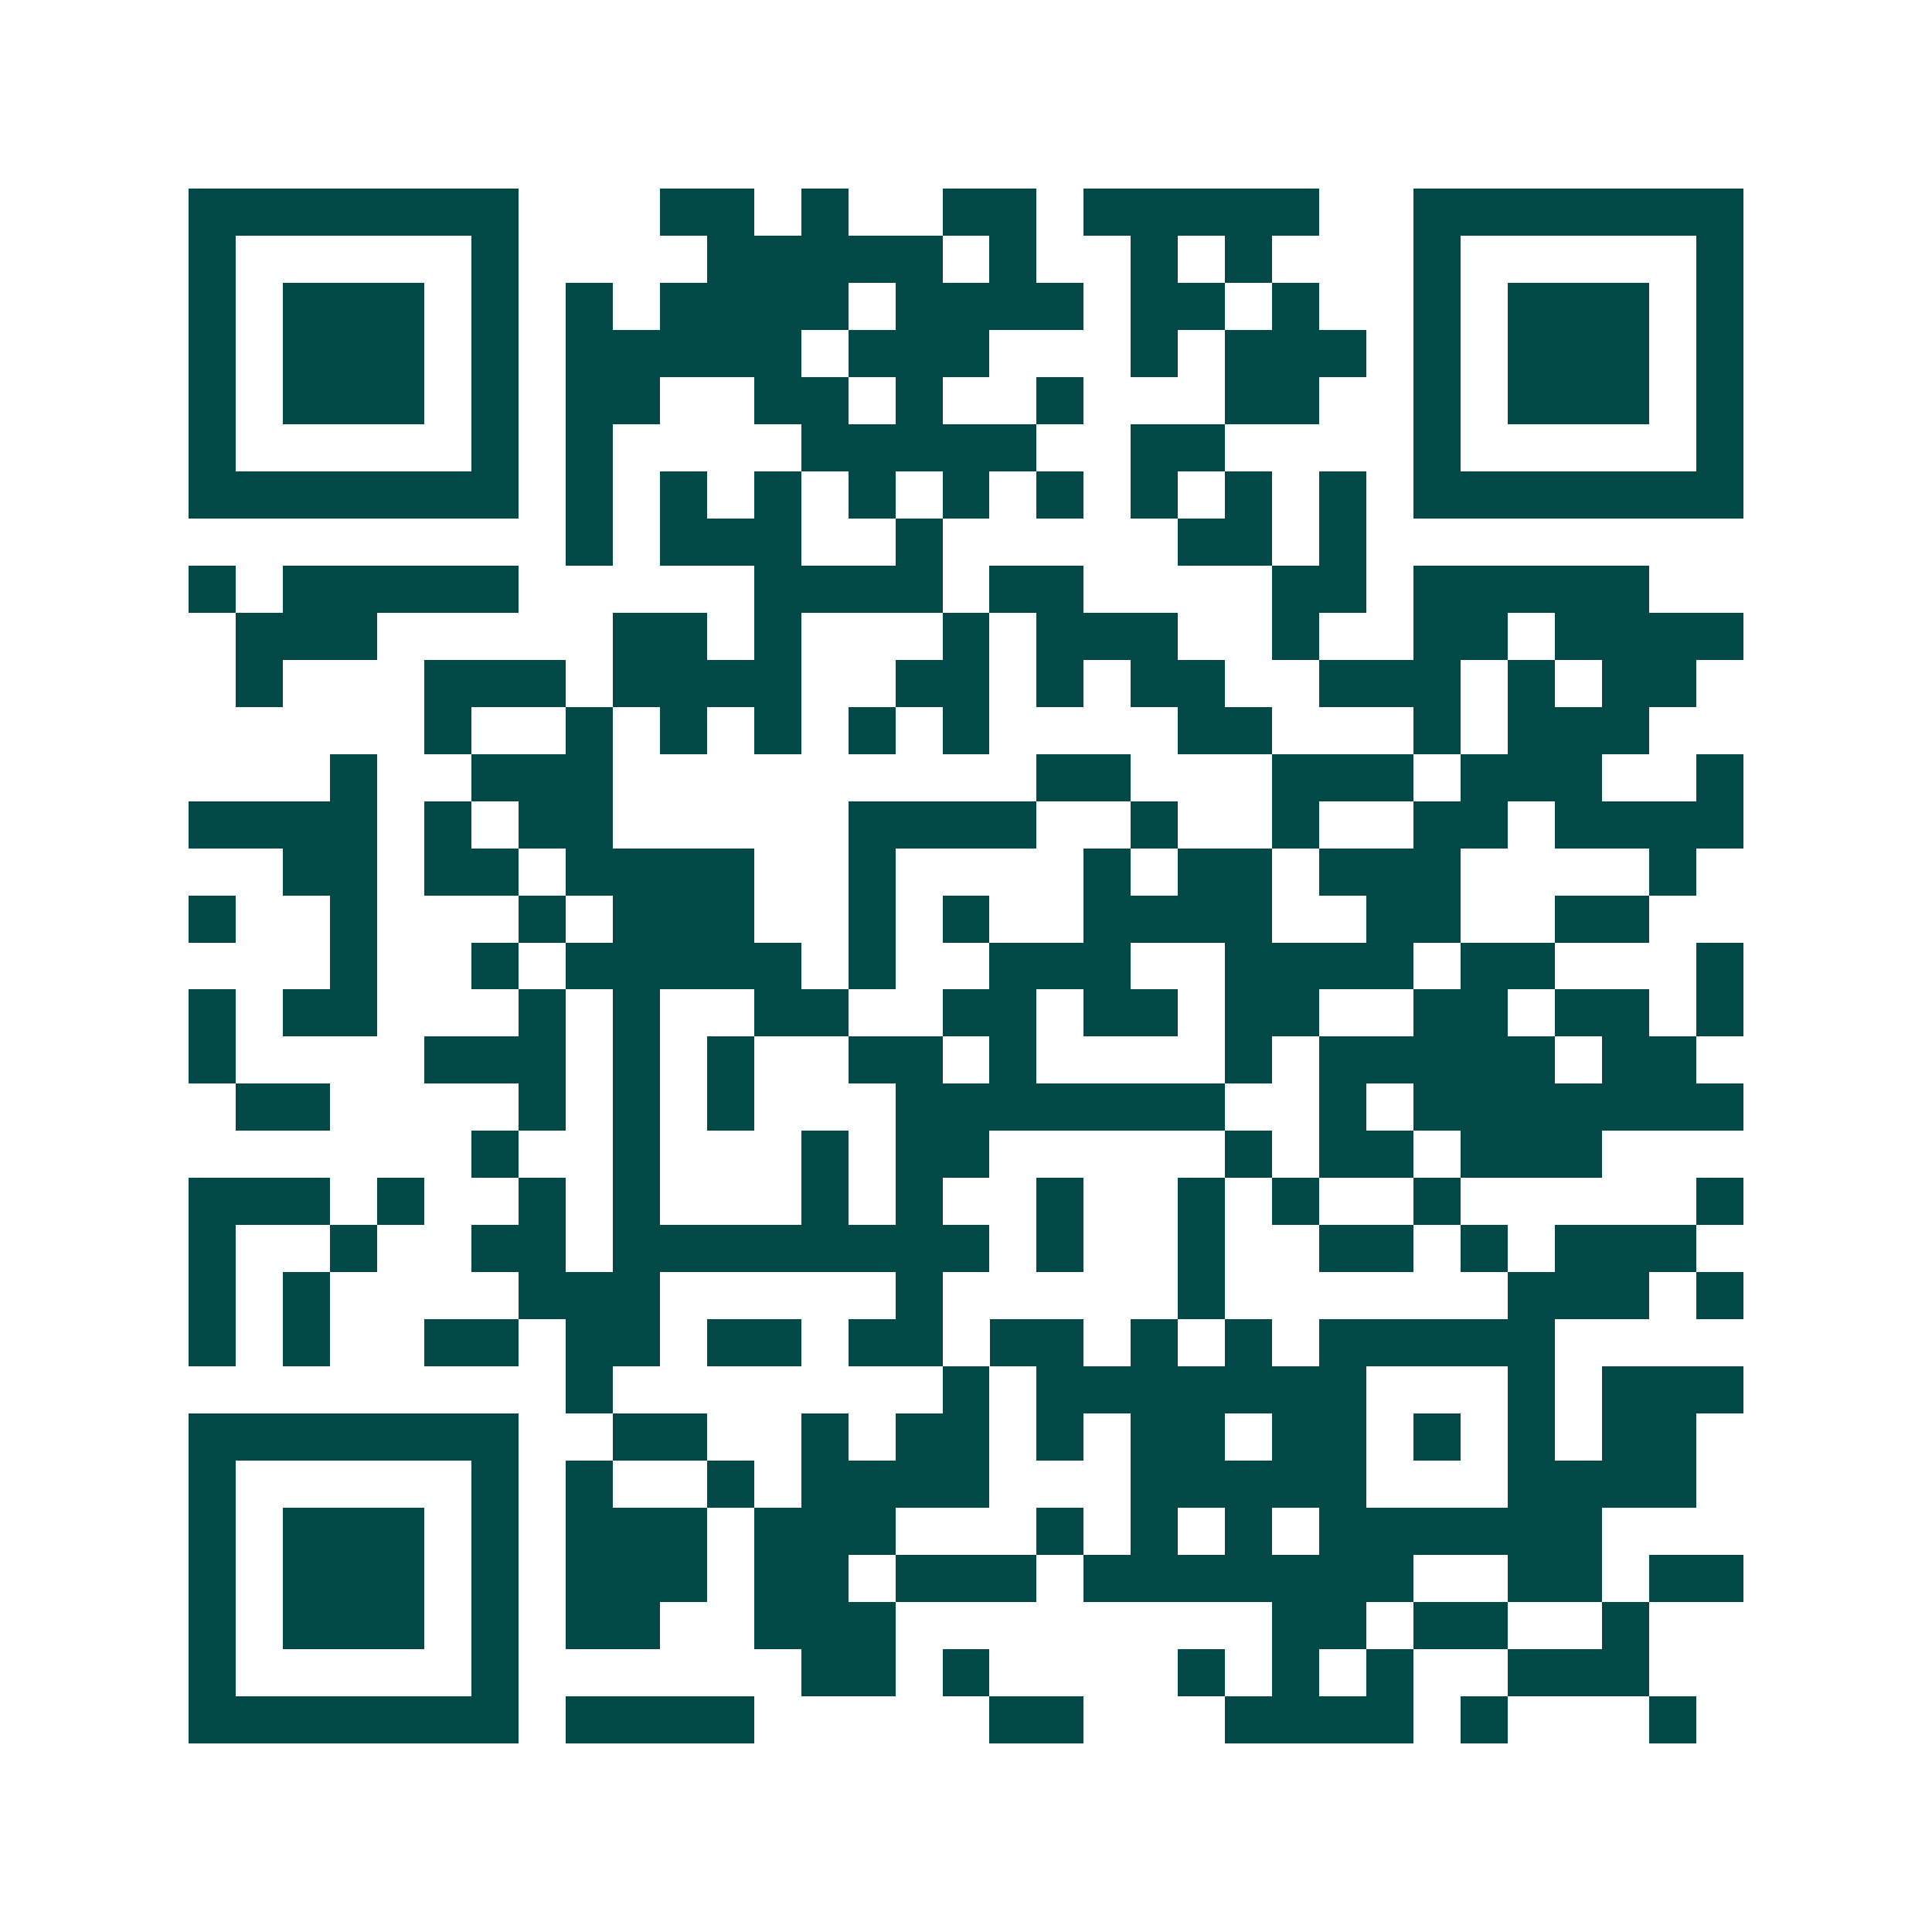 <svg xmlns="http://www.w3.org/2000/svg" width="200" height="200" viewBox="0 0 41 41" shape-rendering="crispEdges"><path fill="#ffffff" d="M0 0h41v41H0z"/><path stroke="#014847" d="M4 4.5h7m3 0h2m1 0h1m2 0h2m1 0h5m2 0h7M4 5.5h1m5 0h1m4 0h5m1 0h1m2 0h1m1 0h1m3 0h1m5 0h1M4 6.5h1m1 0h3m1 0h1m1 0h1m1 0h4m1 0h4m1 0h2m1 0h1m2 0h1m1 0h3m1 0h1M4 7.5h1m1 0h3m1 0h1m1 0h5m1 0h3m3 0h1m1 0h3m1 0h1m1 0h3m1 0h1M4 8.5h1m1 0h3m1 0h1m1 0h2m2 0h2m1 0h1m2 0h1m3 0h2m2 0h1m1 0h3m1 0h1M4 9.5h1m5 0h1m1 0h1m4 0h5m2 0h2m4 0h1m5 0h1M4 10.5h7m1 0h1m1 0h1m1 0h1m1 0h1m1 0h1m1 0h1m1 0h1m1 0h1m1 0h1m1 0h7M12 11.5h1m1 0h3m2 0h1m5 0h2m1 0h1M4 12.5h1m1 0h5m5 0h4m1 0h2m4 0h2m1 0h5M5 13.5h3m5 0h2m1 0h1m3 0h1m1 0h3m2 0h1m2 0h2m1 0h4M5 14.5h1m3 0h3m1 0h4m2 0h2m1 0h1m1 0h2m2 0h3m1 0h1m1 0h2M9 15.5h1m2 0h1m1 0h1m1 0h1m1 0h1m1 0h1m4 0h2m3 0h1m1 0h3M7 16.5h1m2 0h3m9 0h2m3 0h3m1 0h3m2 0h1M4 17.5h4m1 0h1m1 0h2m5 0h4m2 0h1m2 0h1m2 0h2m1 0h4M6 18.5h2m1 0h2m1 0h4m2 0h1m4 0h1m1 0h2m1 0h3m4 0h1M4 19.5h1m2 0h1m3 0h1m1 0h3m2 0h1m1 0h1m2 0h4m2 0h2m2 0h2M7 20.5h1m2 0h1m1 0h5m1 0h1m2 0h3m2 0h4m1 0h2m3 0h1M4 21.5h1m1 0h2m3 0h1m1 0h1m2 0h2m2 0h2m1 0h2m1 0h2m2 0h2m1 0h2m1 0h1M4 22.5h1m4 0h3m1 0h1m1 0h1m2 0h2m1 0h1m4 0h1m1 0h5m1 0h2M5 23.5h2m4 0h1m1 0h1m1 0h1m3 0h7m2 0h1m1 0h7M10 24.5h1m2 0h1m3 0h1m1 0h2m5 0h1m1 0h2m1 0h3M4 25.5h3m1 0h1m2 0h1m1 0h1m3 0h1m1 0h1m2 0h1m2 0h1m1 0h1m2 0h1m5 0h1M4 26.5h1m2 0h1m2 0h2m1 0h8m1 0h1m2 0h1m2 0h2m1 0h1m1 0h3M4 27.5h1m1 0h1m4 0h3m5 0h1m5 0h1m6 0h3m1 0h1M4 28.5h1m1 0h1m2 0h2m1 0h2m1 0h2m1 0h2m1 0h2m1 0h1m1 0h1m1 0h5M12 29.5h1m7 0h1m1 0h7m3 0h1m1 0h3M4 30.5h7m2 0h2m2 0h1m1 0h2m1 0h1m1 0h2m1 0h2m1 0h1m1 0h1m1 0h2M4 31.5h1m5 0h1m1 0h1m2 0h1m1 0h4m3 0h5m3 0h4M4 32.5h1m1 0h3m1 0h1m1 0h3m1 0h3m3 0h1m1 0h1m1 0h1m1 0h6M4 33.5h1m1 0h3m1 0h1m1 0h3m1 0h2m1 0h3m1 0h7m2 0h2m1 0h2M4 34.5h1m1 0h3m1 0h1m1 0h2m2 0h3m8 0h2m1 0h2m2 0h1M4 35.5h1m5 0h1m6 0h2m1 0h1m4 0h1m1 0h1m1 0h1m2 0h3M4 36.5h7m1 0h4m5 0h2m3 0h4m1 0h1m3 0h1"/></svg>
